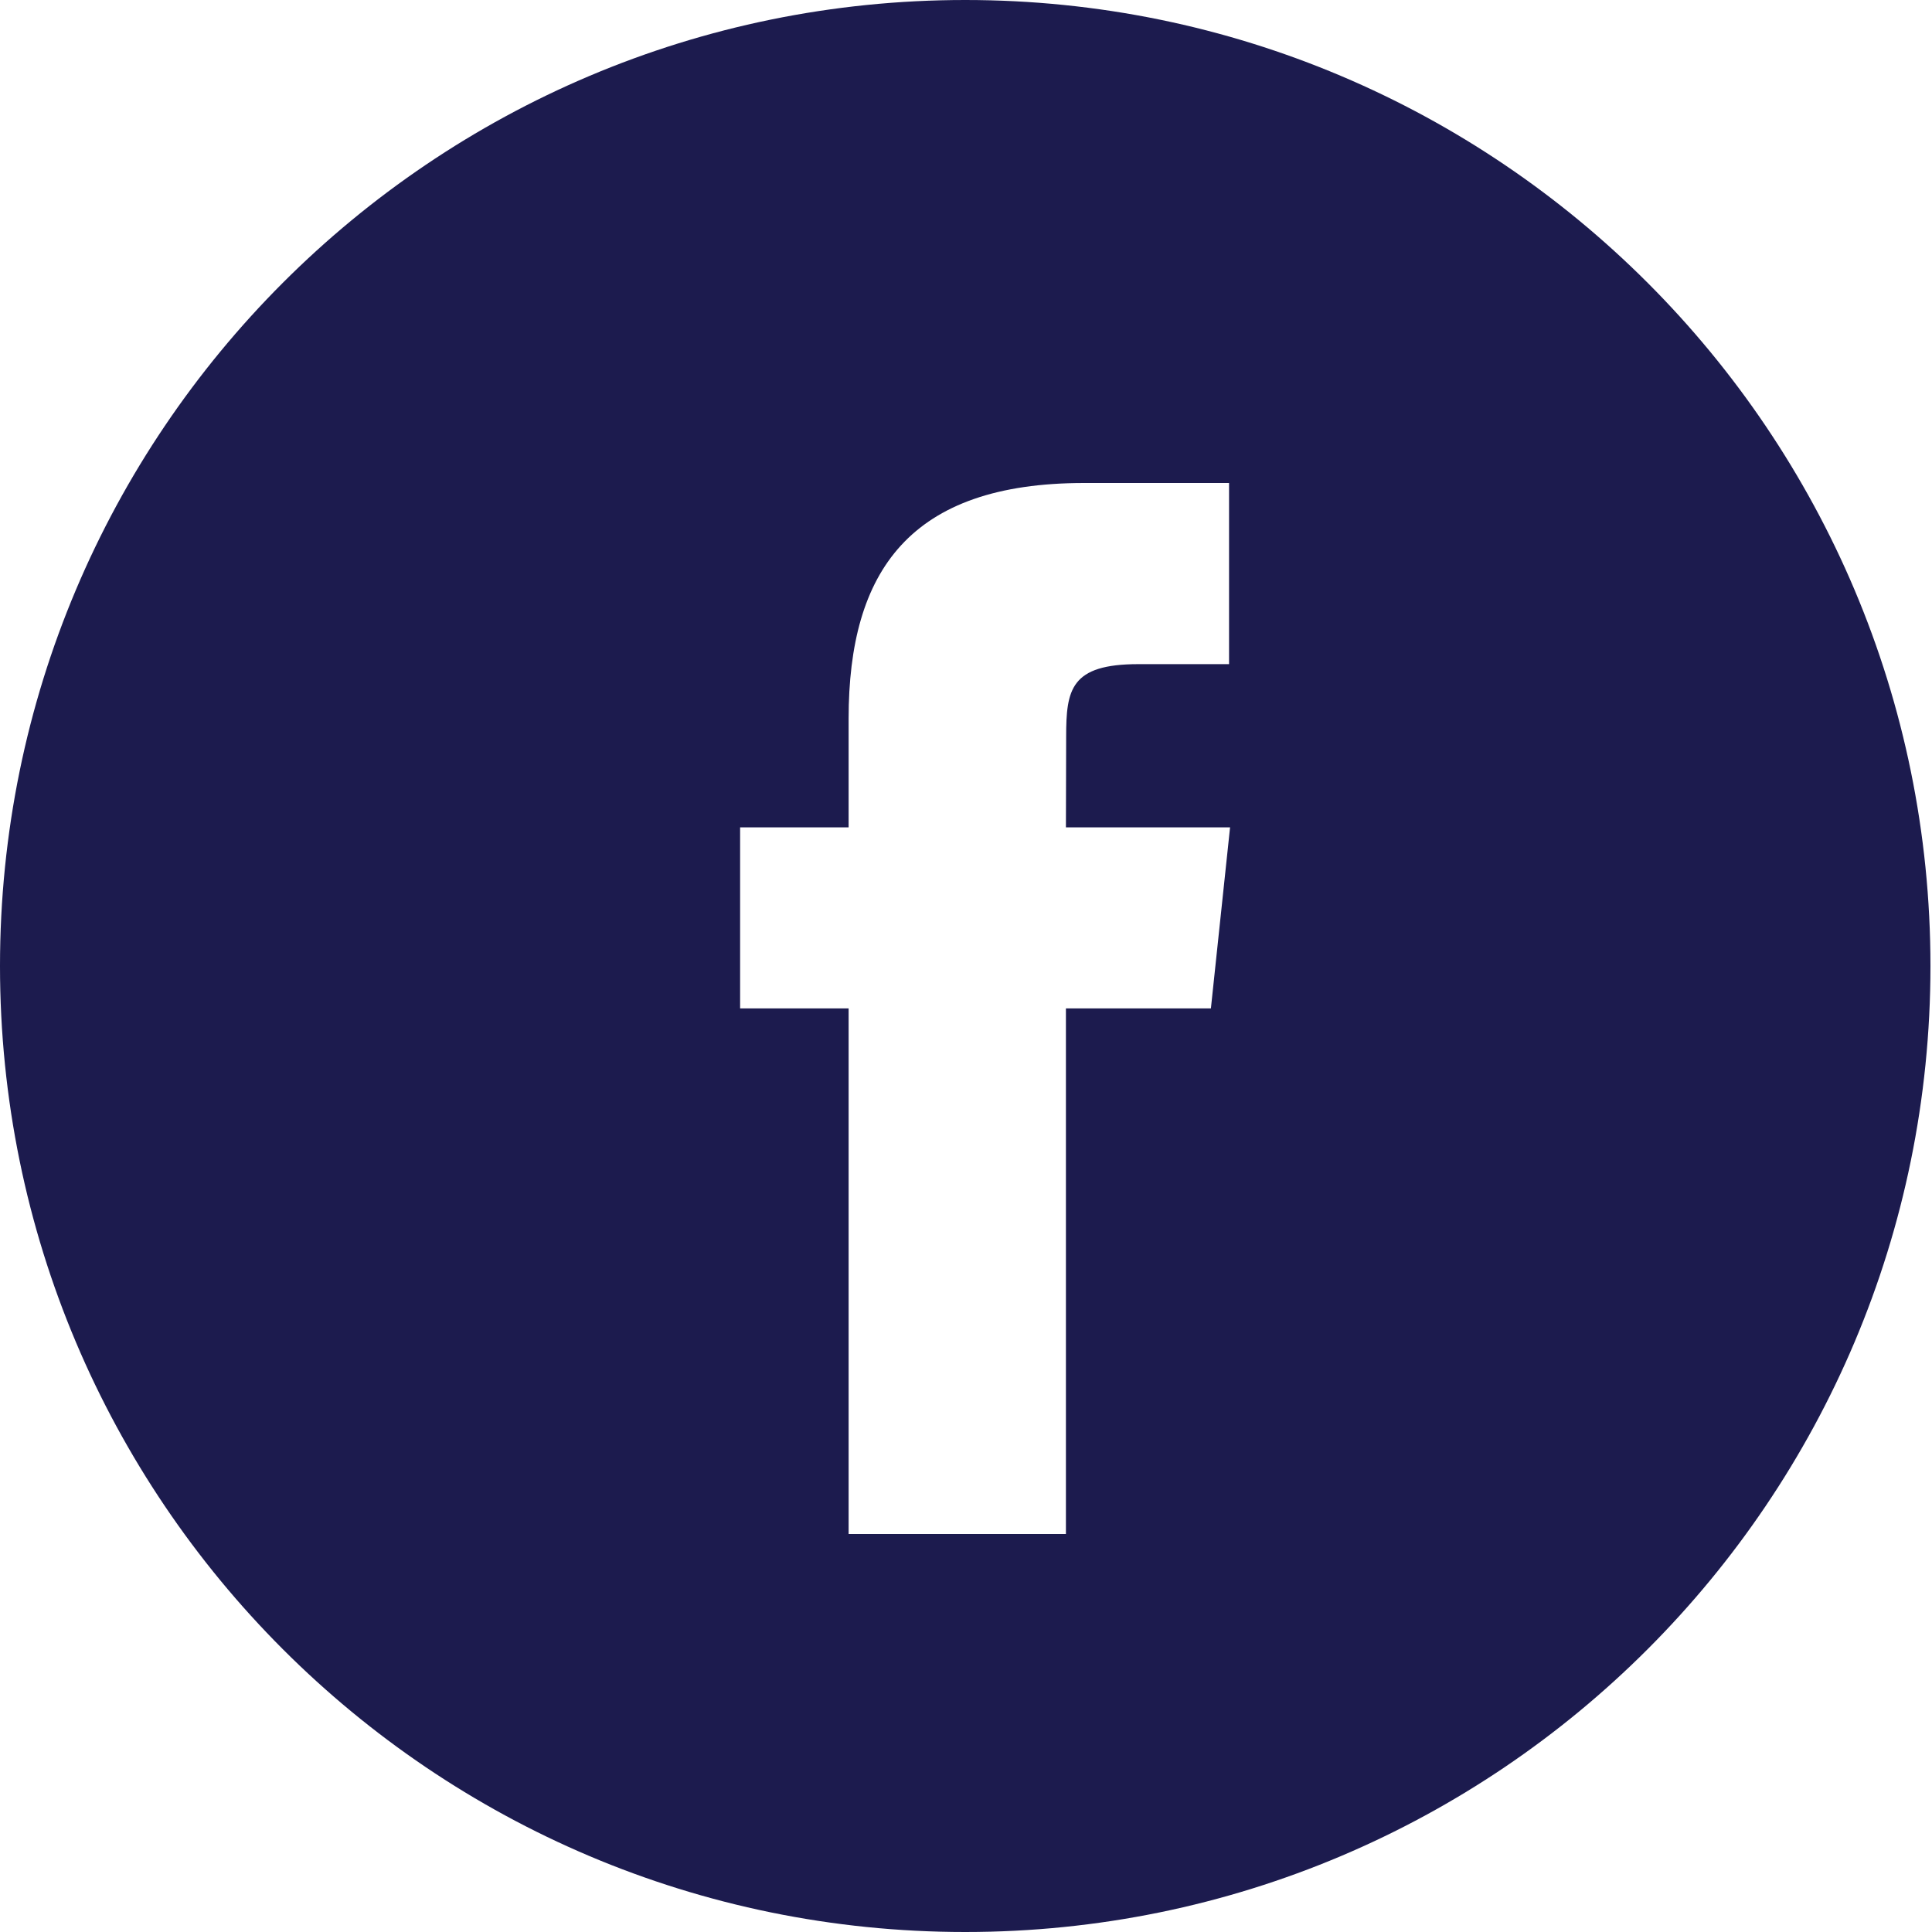 <svg width="25" height="25" viewBox="0 0 25 25" fill="none" xmlns="http://www.w3.org/2000/svg">
<path fill-rule="evenodd" clip-rule="evenodd" d="M12.49 0C5.592 0 0 5.596 0 12.5C0 19.404 5.592 25 12.49 25C19.388 25 24.98 19.404 24.98 12.5C24.98 5.596 19.388 0 12.49 0ZM13.793 13.049V19.85H10.981V13.049H9.577V10.706H10.981V9.299C10.981 7.387 11.774 6.25 14.028 6.25H15.904V8.594H14.731C13.854 8.594 13.796 8.921 13.796 9.533L13.793 10.706H15.917L15.669 13.049H13.793Z" fill="#1C1B4E"/>
</svg>
